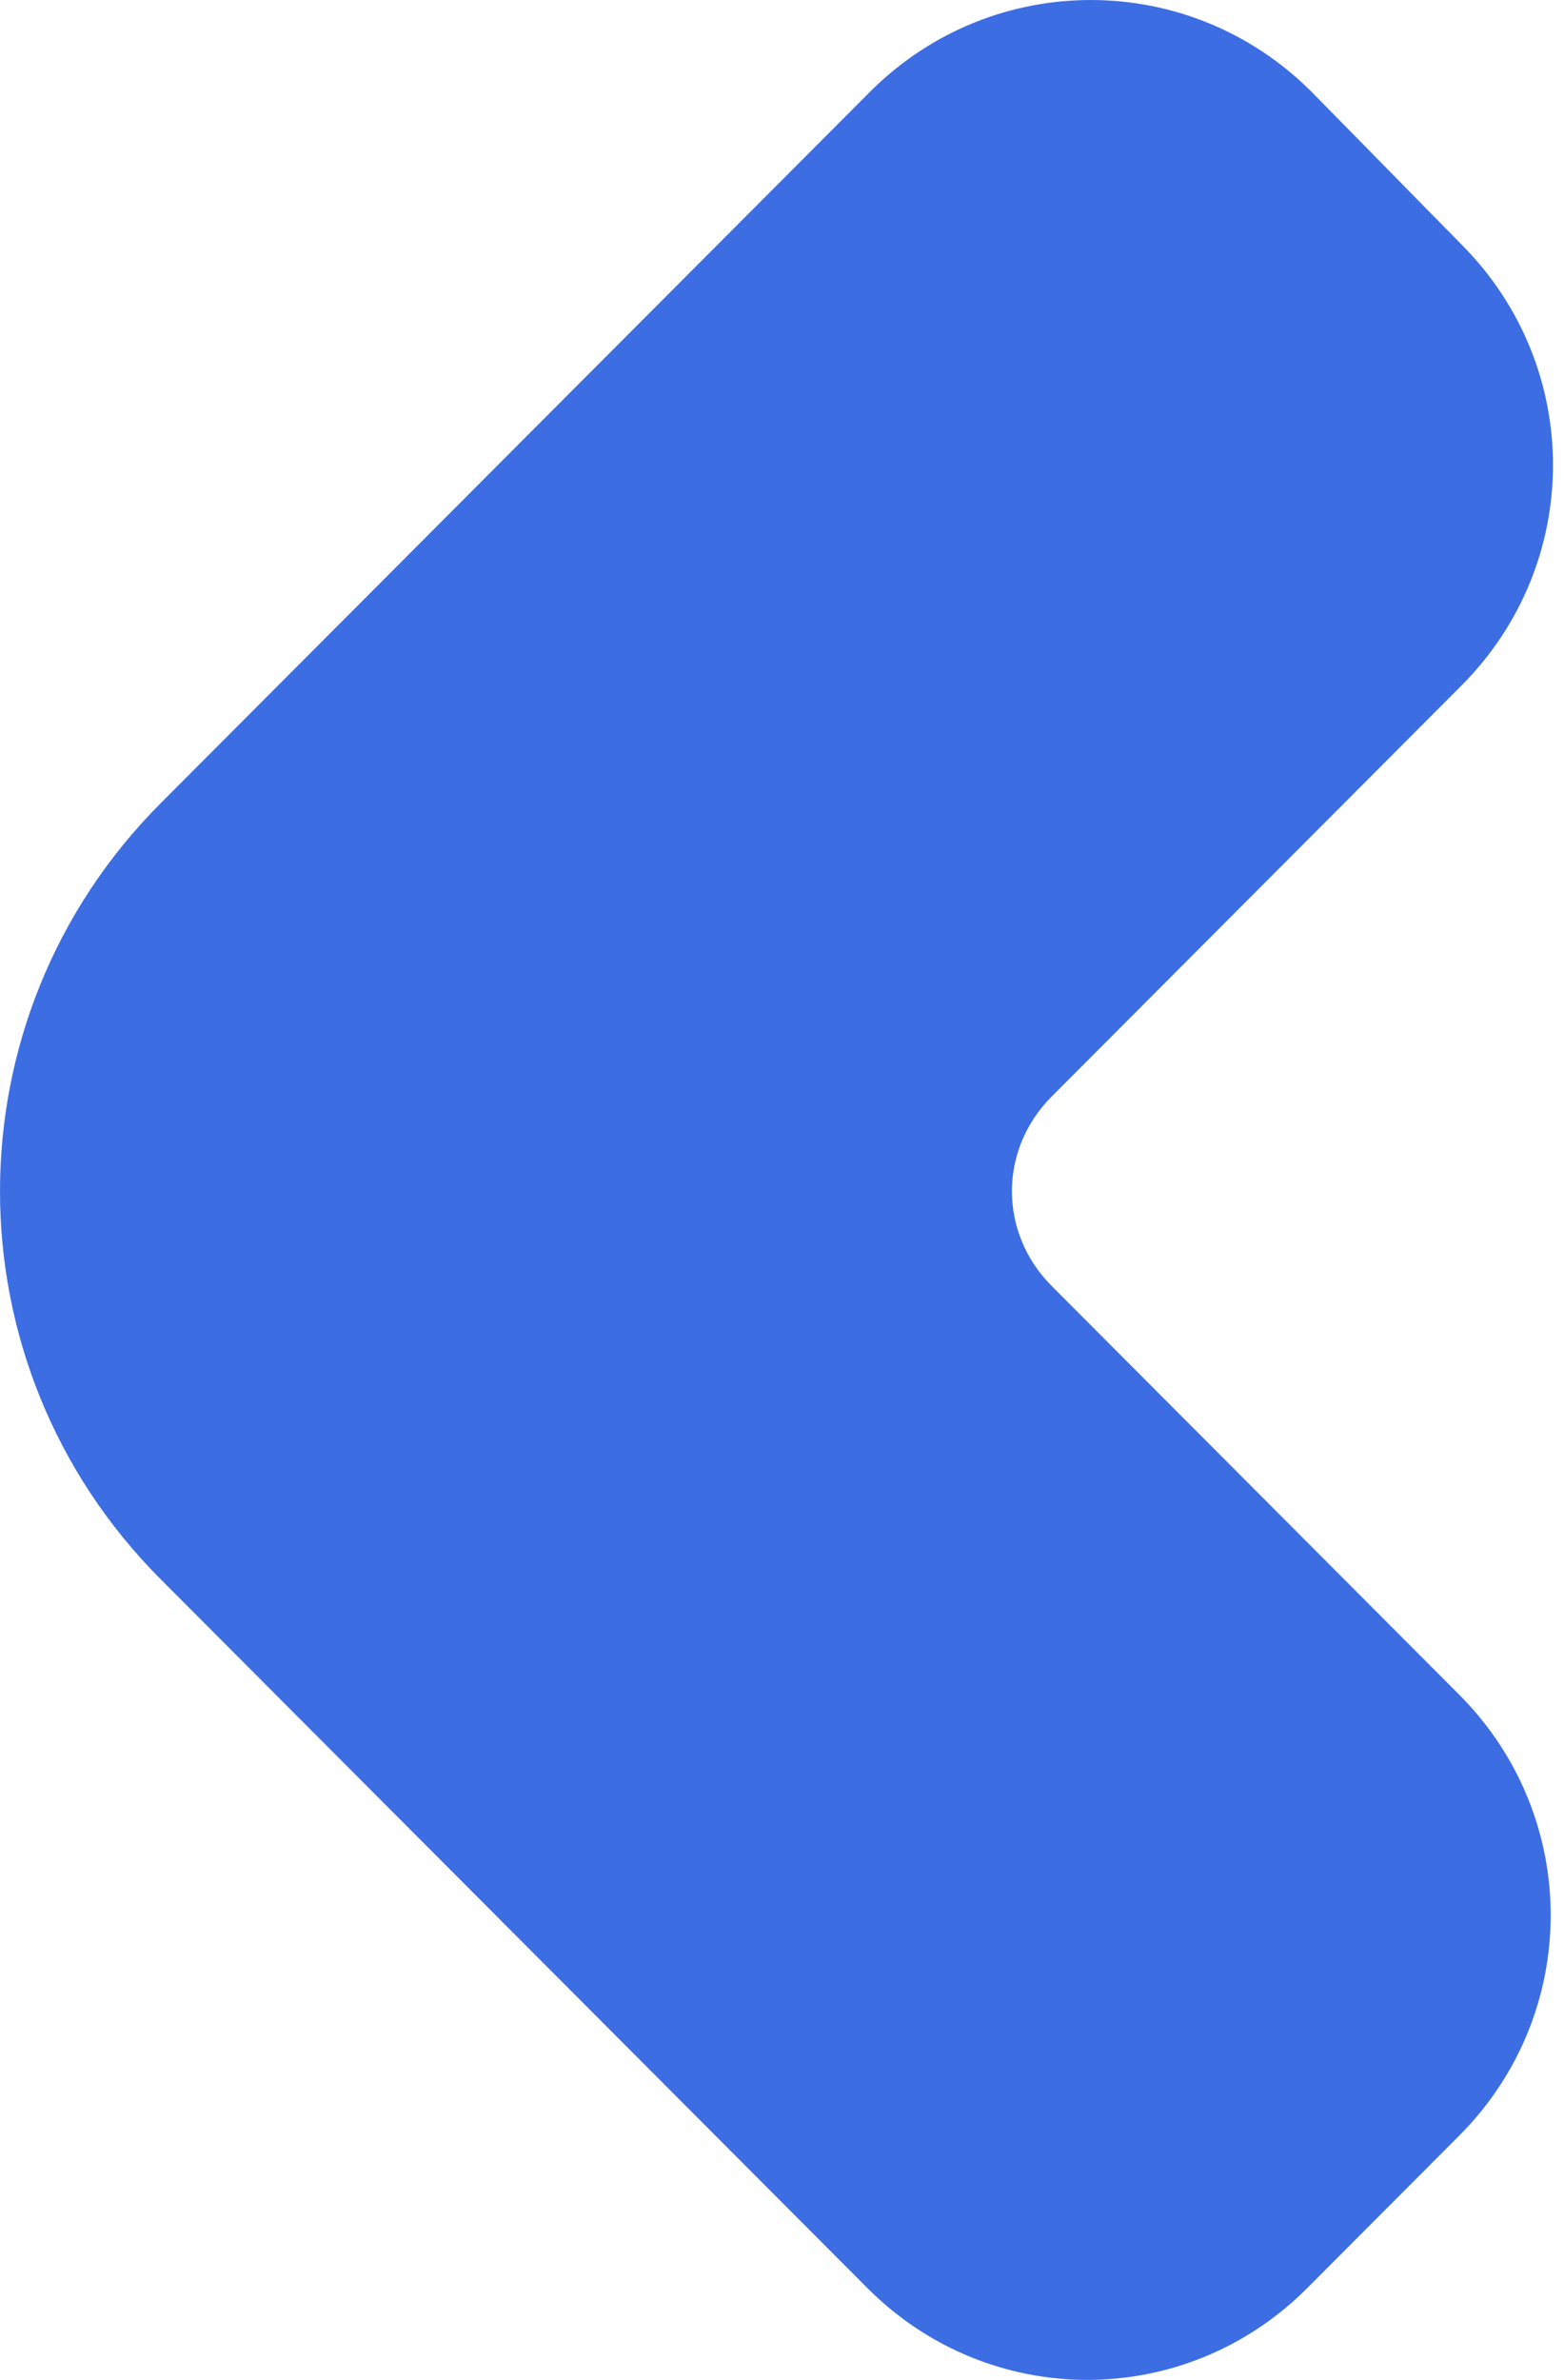 <svg width="71" height="108" viewBox="0 0 71 108" fill="none" xmlns="http://www.w3.org/2000/svg">
<path d="M59.552 4.179L66.346 11.095C71.885 16.649 71.885 25.556 66.346 31.11L47.741 49.763C45.337 52.173 45.337 55.946 47.741 58.356L66.241 76.904C71.781 82.457 71.781 91.365 66.241 96.919L59.343 103.835C53.803 109.389 44.919 109.389 39.379 103.835L7.291 71.664C-2.43 61.919 -2.43 46.2 7.291 36.454L39.588 4.074C45.128 -1.375 54.012 -1.375 59.552 4.179Z" fill="#3C6DE3"/>
</svg>
